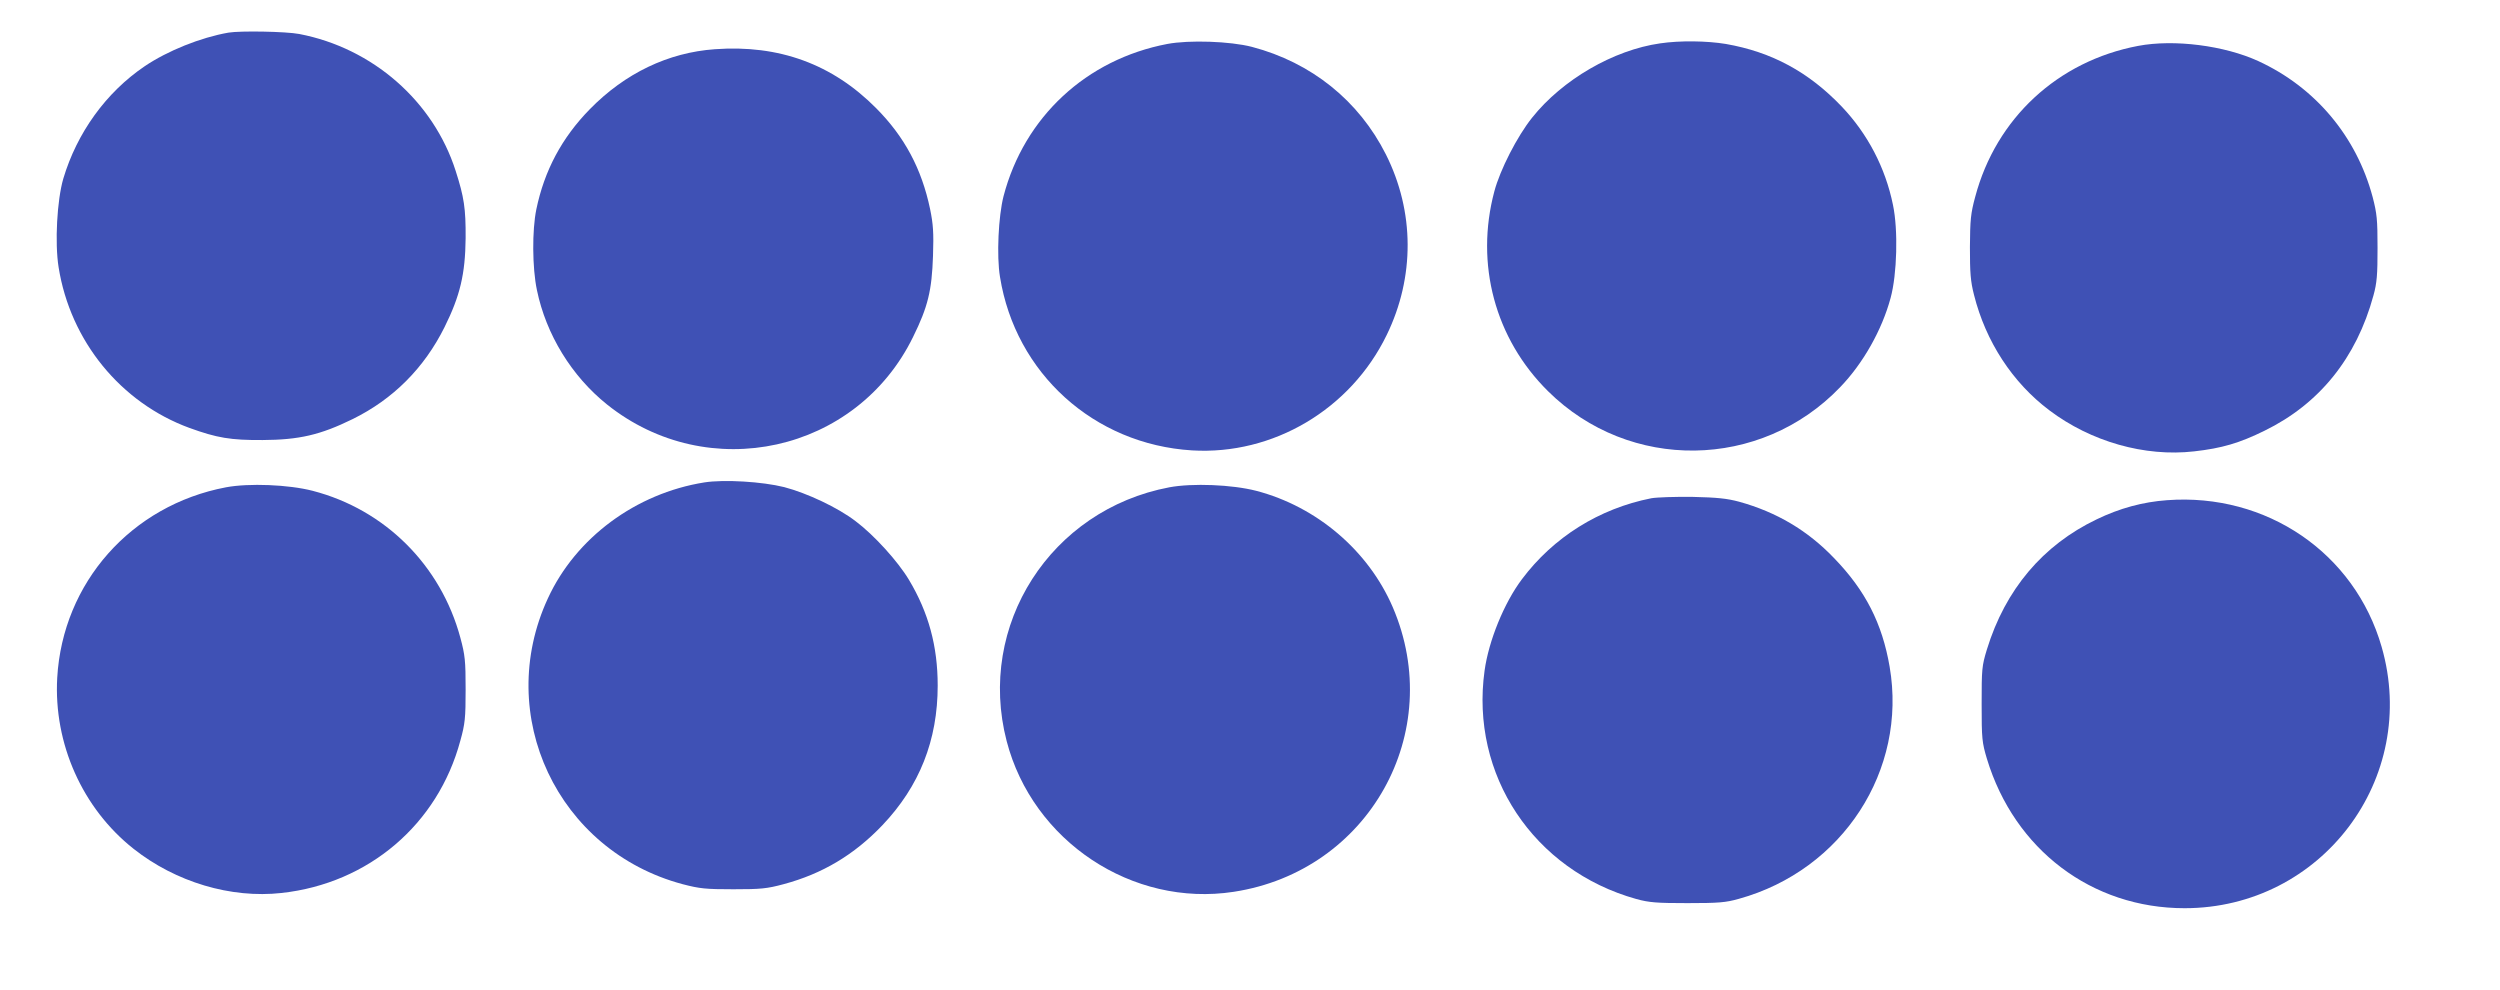 <?xml version="1.0" standalone="no"?>
<!DOCTYPE svg PUBLIC "-//W3C//DTD SVG 20010904//EN"
 "http://www.w3.org/TR/2001/REC-SVG-20010904/DTD/svg10.dtd">
<svg version="1.0" xmlns="http://www.w3.org/2000/svg"
 width="1280pt" height="507pt" viewBox="0 0 1280 507"
 preserveAspectRatio="xMidYMid meet">
<g transform="translate(0,507) scale(0.1,-0.1)"
fill="#3f51b5" stroke="none">
<path d="M1170 4903 c-143 -25 -312 -93 -429 -172 -198 -134 -347 -341 -417
-576 -32 -110 -44 -328 -24 -453 60 -378 318 -694 670 -823 141 -51 210 -63
375 -62 186 1 295 26 460 107 208 102 367 262 471 471 80 161 106 272 108 455
1 153 -8 211 -51 345 -114 357 -425 629 -801 701 -69 13 -301 17 -362 7z"/>
<path d="M5977 4845 c-415 -79 -733 -374 -839 -780 -26 -102 -36 -305 -18
-413 79 -493 481 -857 983 -888 415 -25 812 210 997 591 144 296 143 631 -4
924 -139 276 -382 471 -686 551 -112 29 -321 36 -433 15z"/>
<path d="M8500 4848 c-239 -34 -501 -186 -656 -381 -76 -95 -164 -267 -193
-377 -99 -371 3 -754 275 -1023 417 -413 1088 -404 1495 20 118 122 215 294
259 458 33 121 39 348 12 476 -39 191 -130 364 -262 503 -170 178 -359 280
-594 321 -97 16 -234 18 -336 3z"/>
<path d="M10947 4835 c-411 -78 -727 -370 -834 -773 -23 -85 -26 -117 -27
-257 0 -132 3 -175 21 -245 60 -239 197 -449 386 -591 212 -160 488 -239 741
-210 142 16 231 42 361 106 280 137 470 372 557 692 18 65 21 106 21 243 0
146 -3 176 -25 261 -83 311 -294 562 -585 696 -174 80 -432 113 -616 78z"/>
<path d="M3660 4818 c-239 -17 -460 -123 -640 -307 -144 -147 -233 -315 -274
-513 -22 -107 -21 -299 3 -413 47 -228 178 -441 359 -586 518 -414 1278 -246
1567 346 76 154 96 237 102 415 4 119 1 162 -15 240 -43 205 -130 369 -276
516 -224 226 -498 326 -826 302z"/>
<path d="M3606 2600 c-350 -56 -658 -283 -801 -594 -277 -599 50 -1292 690
-1463 88 -23 118 -26 260 -26 140 0 172 3 257 26 198 53 361 150 506 302 190
200 283 435 283 715 0 202 -47 374 -147 541 -56 94 -179 230 -274 301 -90 69
-247 143 -365 174 -112 28 -307 40 -409 24z"/>
<path d="M1157 2575 c-485 -92 -836 -488 -864 -975 -19 -337 129 -669 391
-876 215 -170 498 -255 758 -226 445 49 800 351 915 780 24 86 27 116 27 262
0 147 -3 176 -27 265 -100 371 -386 656 -756 752 -123 32 -327 40 -444 18z"/>
<path d="M5987 2575 c-608 -115 -987 -706 -833 -1299 133 -513 644 -852 1163
-772 692 106 1089 817 814 1457 -125 290 -389 515 -699 596 -124 32 -327 40
-445 18z"/>
<path d="M8455 2519 c-268 -53 -502 -200 -663 -415 -91 -121 -170 -315 -191
-468 -74 -533 251 -1022 777 -1169 66 -18 104 -21 262 -21 159 0 196 3 263 22
531 147 863 658 772 1188 -38 222 -124 391 -285 557 -135 141 -294 235 -485
288 -63 17 -113 22 -240 25 -88 1 -182 -2 -210 -7z"/>
<path d="M11095 2509 c-124 -9 -242 -41 -360 -98 -276 -132 -468 -360 -562
-666 -26 -85 -27 -101 -27 -280 0 -178 2 -196 27 -280 141 -465 537 -765 1012
-765 702 0 1203 665 1009 1338 -138 481 -590 789 -1099 751z"/>
</g>
</svg>
